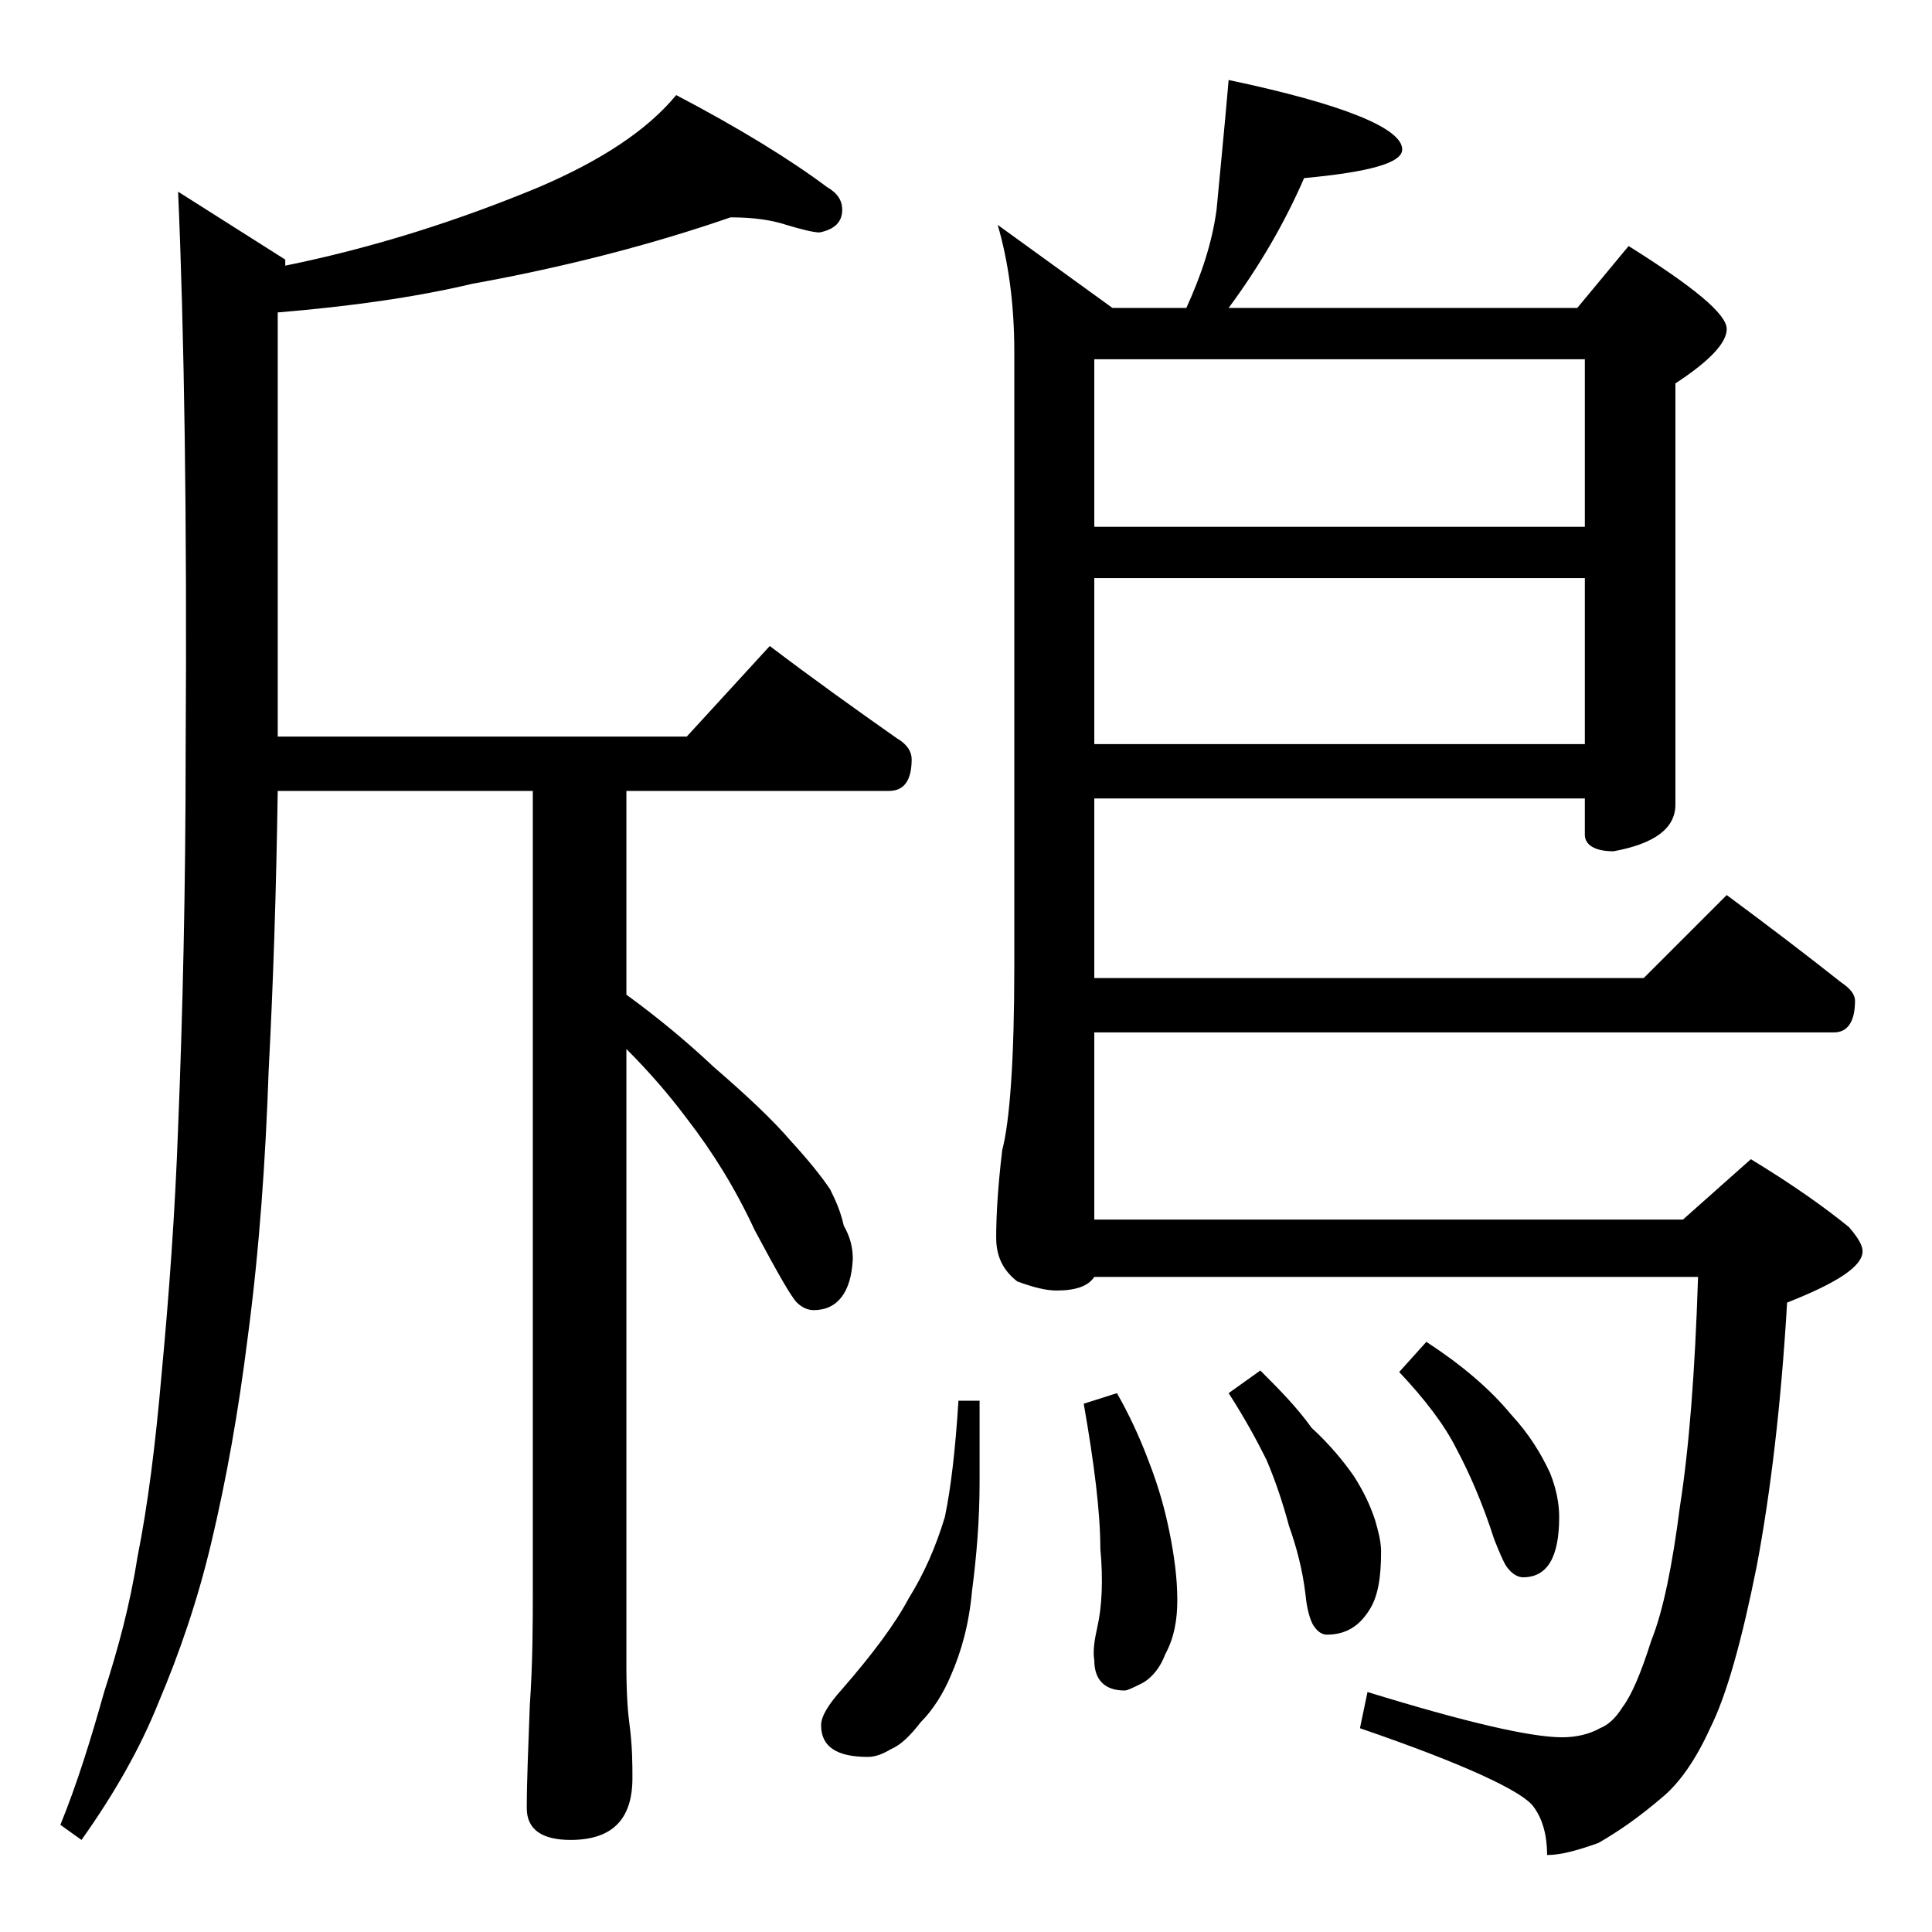 <?xml version="1.0" encoding="utf-8"?>
<!-- Generator: Adobe Illustrator 18.0.0, SVG Export Plug-In . SVG Version: 6.00 Build 0)  -->
<!DOCTYPE svg PUBLIC "-//W3C//DTD SVG 1.1//EN" "http://www.w3.org/Graphics/SVG/1.1/DTD/svg11.dtd">
<svg version="1.1" id="Layer_1" xmlns="http://www.w3.org/2000/svg" xmlns:xlink="http://www.w3.org/1999/xlink" x="0px" y="0px"
	 viewBox="0 0 128 128" enable-background="new 0 0 128 128" xml:space="preserve">
<path d="M48.4,14.4c-5.2,1.8-11,3.3-17.1,4.4c-3.8,0.9-8.1,1.5-12.9,1.9v28.1h27.1l5.5-6c2.9,2.2,5.7,4.2,8.4,6.1
	c0.7,0.4,1,0.9,1,1.4c0,1.4-0.5,2.1-1.5,2.1H41.5v13.5c2.2,1.6,4.1,3.2,5.8,4.8c2.2,1.9,3.9,3.5,5.1,4.9c1.1,1.2,2,2.3,2.6,3.2
	c0.4,0.8,0.7,1.5,0.9,2.4c0.4,0.7,0.6,1.4,0.6,2.2c-0.1,2.2-1,3.4-2.6,3.4c-0.4,0-0.8-0.2-1.1-0.5c-0.4-0.4-1.3-2-2.8-4.8
	c-1.3-2.8-2.8-5.2-4.5-7.4c-1.2-1.6-2.5-3.1-4-4.6v40.9c0,1.8,0.1,3.1,0.2,3.8c0.2,1.5,0.2,2.7,0.2,3.6c0,2.8-1.4,4.1-4.1,4.1
	c-1.9,0-2.9-0.7-2.9-2.1c0-1.8,0.1-4,0.2-6.8c0.2-2.9,0.2-5.5,0.2-7.6v-53H18.4c-0.1,6.7-0.3,12.8-0.6,18.5
	c-0.2,5.8-0.6,11.8-1.4,17.8C15.8,93.5,15,98,14,102.2c-0.9,3.8-2.1,7.3-3.5,10.6c-1.2,3-2.9,6-5.1,9.1l-1.4-1
	c1.1-2.7,2-5.6,2.9-8.8c0.9-2.8,1.7-5.7,2.2-8.9c0.7-3.5,1.2-7.5,1.6-12.1c0.5-5.3,0.9-10.8,1.1-16.4c0.3-7.4,0.5-15.8,0.5-25
	c0.1-15.4-0.1-27.8-0.5-37l7.1,4.5v0.4c5.9-1.2,11.5-3,16.8-5.2c4.2-1.8,7.2-3.8,9.1-6.1c4.2,2.2,7.6,4.3,10,6.1
	c0.7,0.4,1,0.9,1,1.5c0,0.8-0.5,1.3-1.5,1.5c-0.4,0-1.2-0.2-2.2-0.5C51.2,14.6,50,14.4,48.4,14.4z M63.5,92.8h1.4v5.4
	c0,2.5-0.2,4.9-0.5,7.2c-0.2,2.2-0.7,4-1.4,5.6c-0.5,1.2-1.2,2.3-2,3.1c-0.7,0.9-1.3,1.5-2,1.8c-0.5,0.3-1,0.5-1.5,0.5
	c-2.1,0-3.1-0.7-3.1-2.1c0-0.6,0.5-1.4,1.4-2.4c2-2.3,3.5-4.3,4.4-6c1-1.6,1.8-3.4,2.4-5.4C63,98.6,63.3,96,63.5,92.8z M81.4,5.3
	C89,6.9,92.9,8.5,92.9,9.9c0,0.9-2.2,1.5-6.5,1.9c-1.3,3-3,5.9-5,8.6h23.1l3.4-4.1c4.3,2.7,6.5,4.5,6.5,5.5c0,0.9-1.1,2.1-3.4,3.6
	v27.9c0,1.6-1.4,2.6-4.1,3.1c-1.2,0-1.9-0.4-1.9-1.1v-2.4H72.5v11.9h36.4l5.5-5.5c2.7,2,5.2,3.9,7.6,5.8c0.6,0.4,0.9,0.8,0.9,1.2
	c0,1.4-0.5,2.1-1.4,2.1h-49v12.4h39l4.5-4c2.8,1.7,4.9,3.2,6.5,4.5c0.6,0.7,0.9,1.2,0.9,1.6c0,1-1.7,2.1-5,3.4
	c-0.4,6.8-1.1,12.6-2,17.4c-1,5-2,8.6-3.1,10.8c-1,2.2-2.1,3.7-3.2,4.6c-1.4,1.2-2.8,2.2-4.2,3c-1.4,0.5-2.5,0.8-3.4,0.8
	c0-1.3-0.3-2.4-0.9-3.2c-0.7-1-4.5-2.8-11.5-5.2l0.5-2.4c6.5,2,10.8,3,12.9,3c0.9,0,1.8-0.2,2.5-0.6c0.5-0.2,1-0.6,1.5-1.4
	c0.6-0.8,1.2-2.2,1.9-4.4c0.8-2,1.4-5,1.9-8.9c0.6-3.8,1-8.9,1.2-15.2h-40c-0.4,0.6-1.2,0.9-2.5,0.9c-0.7,0-1.5-0.2-2.6-0.6
	c-0.9-0.7-1.4-1.6-1.4-2.9c0-1.4,0.1-3.3,0.4-5.8c0.5-1.9,0.8-6,0.8-12.1V23.3c0-3.2-0.4-6-1.1-8.4l7.6,5.5h4.9c1-2.2,1.7-4.3,2-6.5
	C80.8,11.7,81.1,8.8,81.4,5.3z M74,92.3c0.8,1.4,1.5,2.9,2.1,4.5c0.7,1.8,1.1,3.3,1.4,4.8c0.3,1.5,0.5,3,0.5,4.4
	c0,1.3-0.2,2.5-0.8,3.6c-0.3,0.8-0.8,1.5-1.5,1.9c-0.6,0.3-1,0.5-1.2,0.5c-1.3,0-2-0.7-2-2c-0.1-0.6,0-1.3,0.2-2.2
	c0.3-1.3,0.4-3.1,0.2-5.2c0-2.4-0.4-5.6-1.1-9.6L74,92.3z M72.5,34.9H105V23.8H72.5V34.9z M72.5,49.3H105v-11H72.5V49.3z M83.5,90.8
	c1.2,1.2,2.4,2.4,3.4,3.8c1.2,1.1,2.1,2.2,2.8,3.2c0.7,1.1,1.1,2,1.4,2.9c0.2,0.7,0.4,1.4,0.4,2.1c0,1.7-0.2,3-0.8,3.9
	c-0.7,1.1-1.6,1.6-2.8,1.6c-0.3,0-0.6-0.2-0.8-0.5c-0.2-0.2-0.5-1-0.6-2.1c-0.2-1.7-0.6-3.2-1.1-4.6c-0.4-1.5-0.9-3-1.5-4.4
	c-0.6-1.2-1.4-2.7-2.5-4.4L83.5,90.8z M94.5,88.9c2.3,1.5,4.2,3.1,5.6,4.8c1.2,1.3,2,2.6,2.6,3.9c0.4,1,0.6,2,0.6,2.9
	c0,2.7-0.8,4-2.4,4c-0.3,0-0.7-0.2-1-0.6c-0.2-0.2-0.5-0.9-0.9-1.9c-0.8-2.5-1.7-4.5-2.5-6c-0.8-1.6-2.1-3.3-3.8-5.1L94.5,88.9z"/>
</svg>
